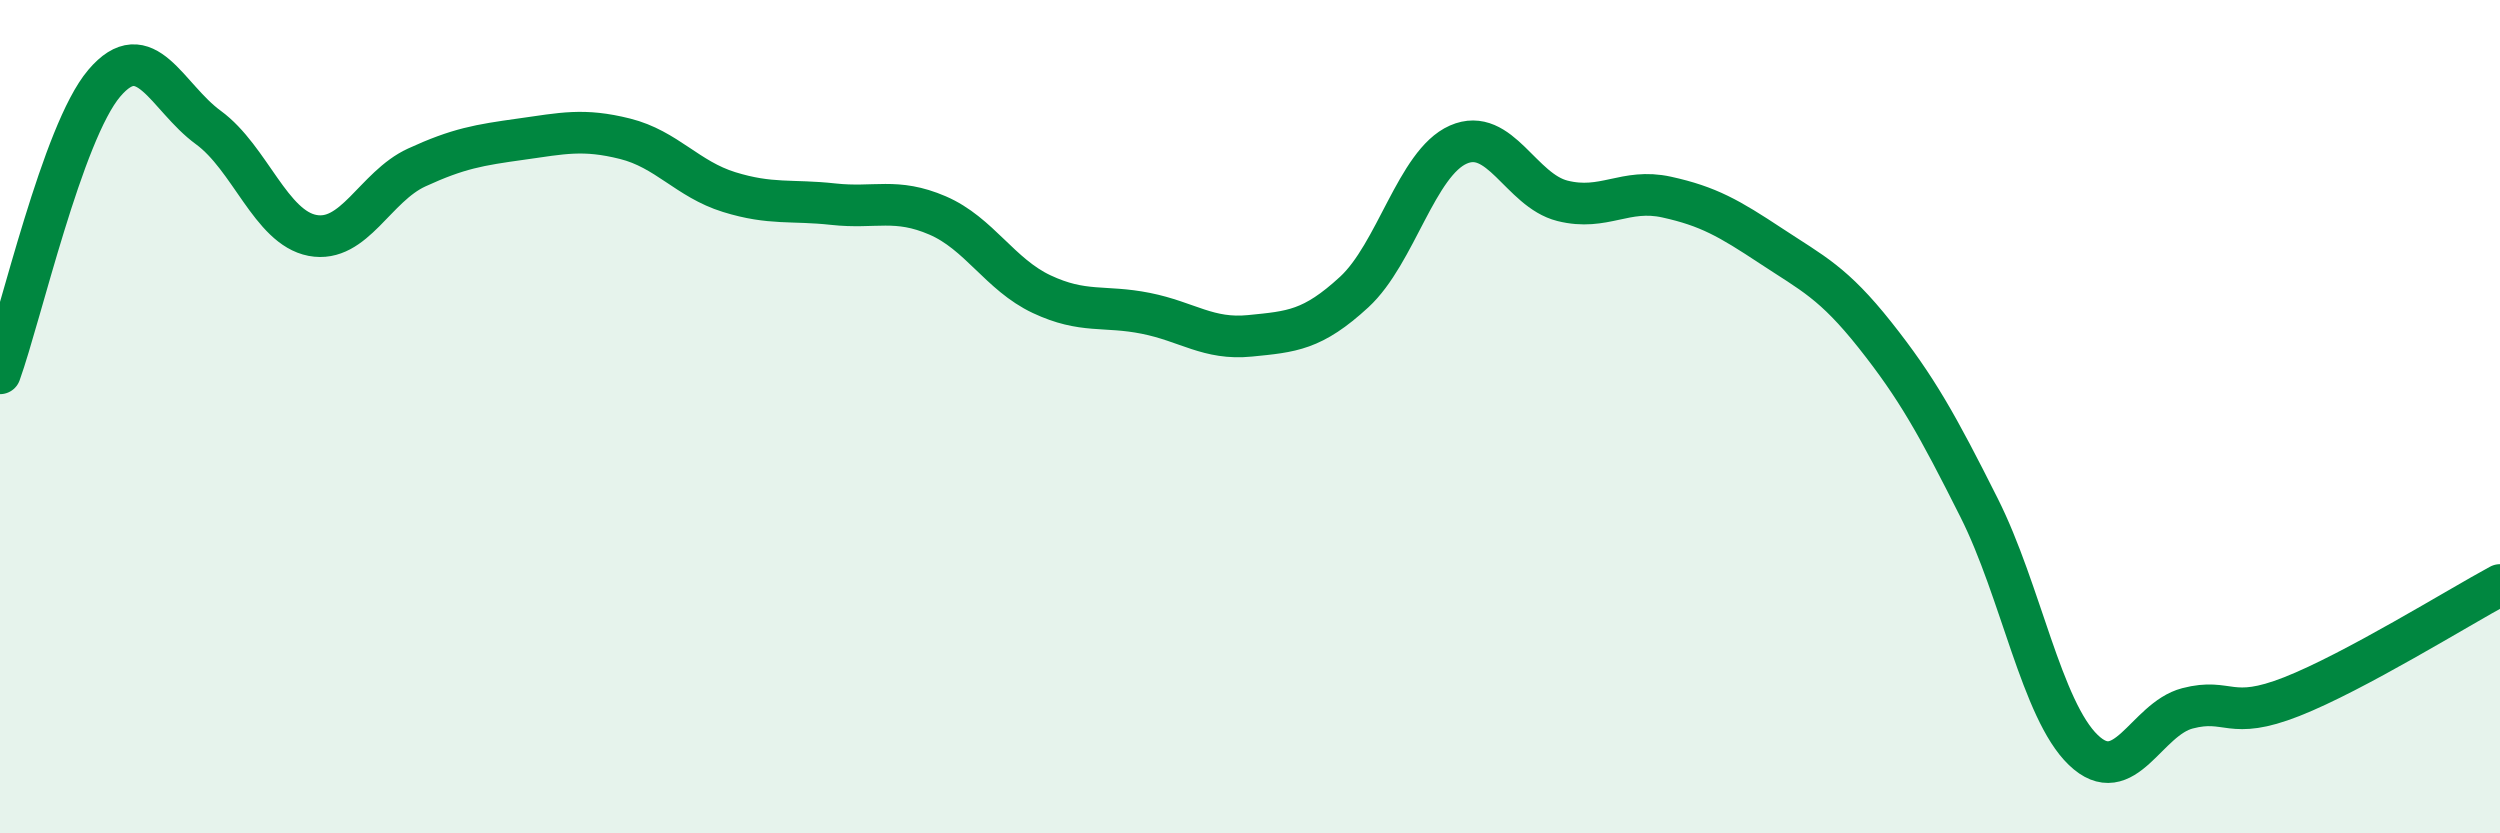 
    <svg width="60" height="20" viewBox="0 0 60 20" xmlns="http://www.w3.org/2000/svg">
      <path
        d="M 0,8.96 C 0.5,7.57 1.5,3.18 2.5,2 C 3.5,0.82 4,2.33 5,3.06 C 6,3.79 6.5,5.46 7.5,5.65 C 8.5,5.84 9,4.48 10,4.02 C 11,3.56 11.5,3.48 12.5,3.34 C 13.5,3.2 14,3.08 15,3.33 C 16,3.58 16.5,4.3 17.5,4.61 C 18.5,4.92 19,4.79 20,4.9 C 21,5.01 21.5,4.74 22.5,5.17 C 23.5,5.6 24,6.59 25,7.06 C 26,7.53 26.5,7.32 27.5,7.52 C 28.5,7.72 29,8.16 30,8.06 C 31,7.96 31.5,7.93 32.5,7.01 C 33.5,6.09 34,3.91 35,3.47 C 36,3.03 36.5,4.57 37.5,4.82 C 38.5,5.07 39,4.51 40,4.73 C 41,4.95 41.5,5.24 42.5,5.9 C 43.5,6.56 44,6.78 45,8.04 C 46,9.3 46.5,10.2 47.5,12.19 C 48.5,14.18 49,17.04 50,18 C 51,18.96 51.5,17.26 52.5,17 C 53.5,16.74 53.5,17.31 55,16.72 C 56.5,16.13 59,14.58 60,14.04L60 20L0 20Z"
        fill="#008740"
        opacity="0.1"
        stroke-linecap="round"
        stroke-linejoin="round"
      />
      <path
        d="M 0,8.96 C 0.5,7.57 1.5,3.18 2.5,2 C 3.5,0.82 4,2.33 5,3.06 C 6,3.79 6.5,5.46 7.5,5.65 C 8.5,5.84 9,4.48 10,4.02 C 11,3.56 11.5,3.48 12.5,3.34 C 13.5,3.2 14,3.08 15,3.33 C 16,3.58 16.5,4.3 17.5,4.61 C 18.5,4.92 19,4.79 20,4.9 C 21,5.01 21.5,4.74 22.5,5.17 C 23.5,5.6 24,6.59 25,7.06 C 26,7.53 26.5,7.32 27.5,7.52 C 28.5,7.72 29,8.16 30,8.06 C 31,7.96 31.5,7.93 32.5,7.01 C 33.5,6.09 34,3.91 35,3.47 C 36,3.03 36.5,4.57 37.5,4.82 C 38.5,5.07 39,4.51 40,4.73 C 41,4.95 41.5,5.24 42.5,5.9 C 43.5,6.56 44,6.78 45,8.04 C 46,9.3 46.5,10.2 47.5,12.19 C 48.5,14.18 49,17.04 50,18 C 51,18.96 51.5,17.26 52.5,17 C 53.5,16.74 53.5,17.31 55,16.72 C 56.5,16.13 59,14.58 60,14.04"
        stroke="#008740"
        stroke-width="1"
        fill="none"
        stroke-linecap="round"
        stroke-linejoin="round"
      />
    </svg>
  